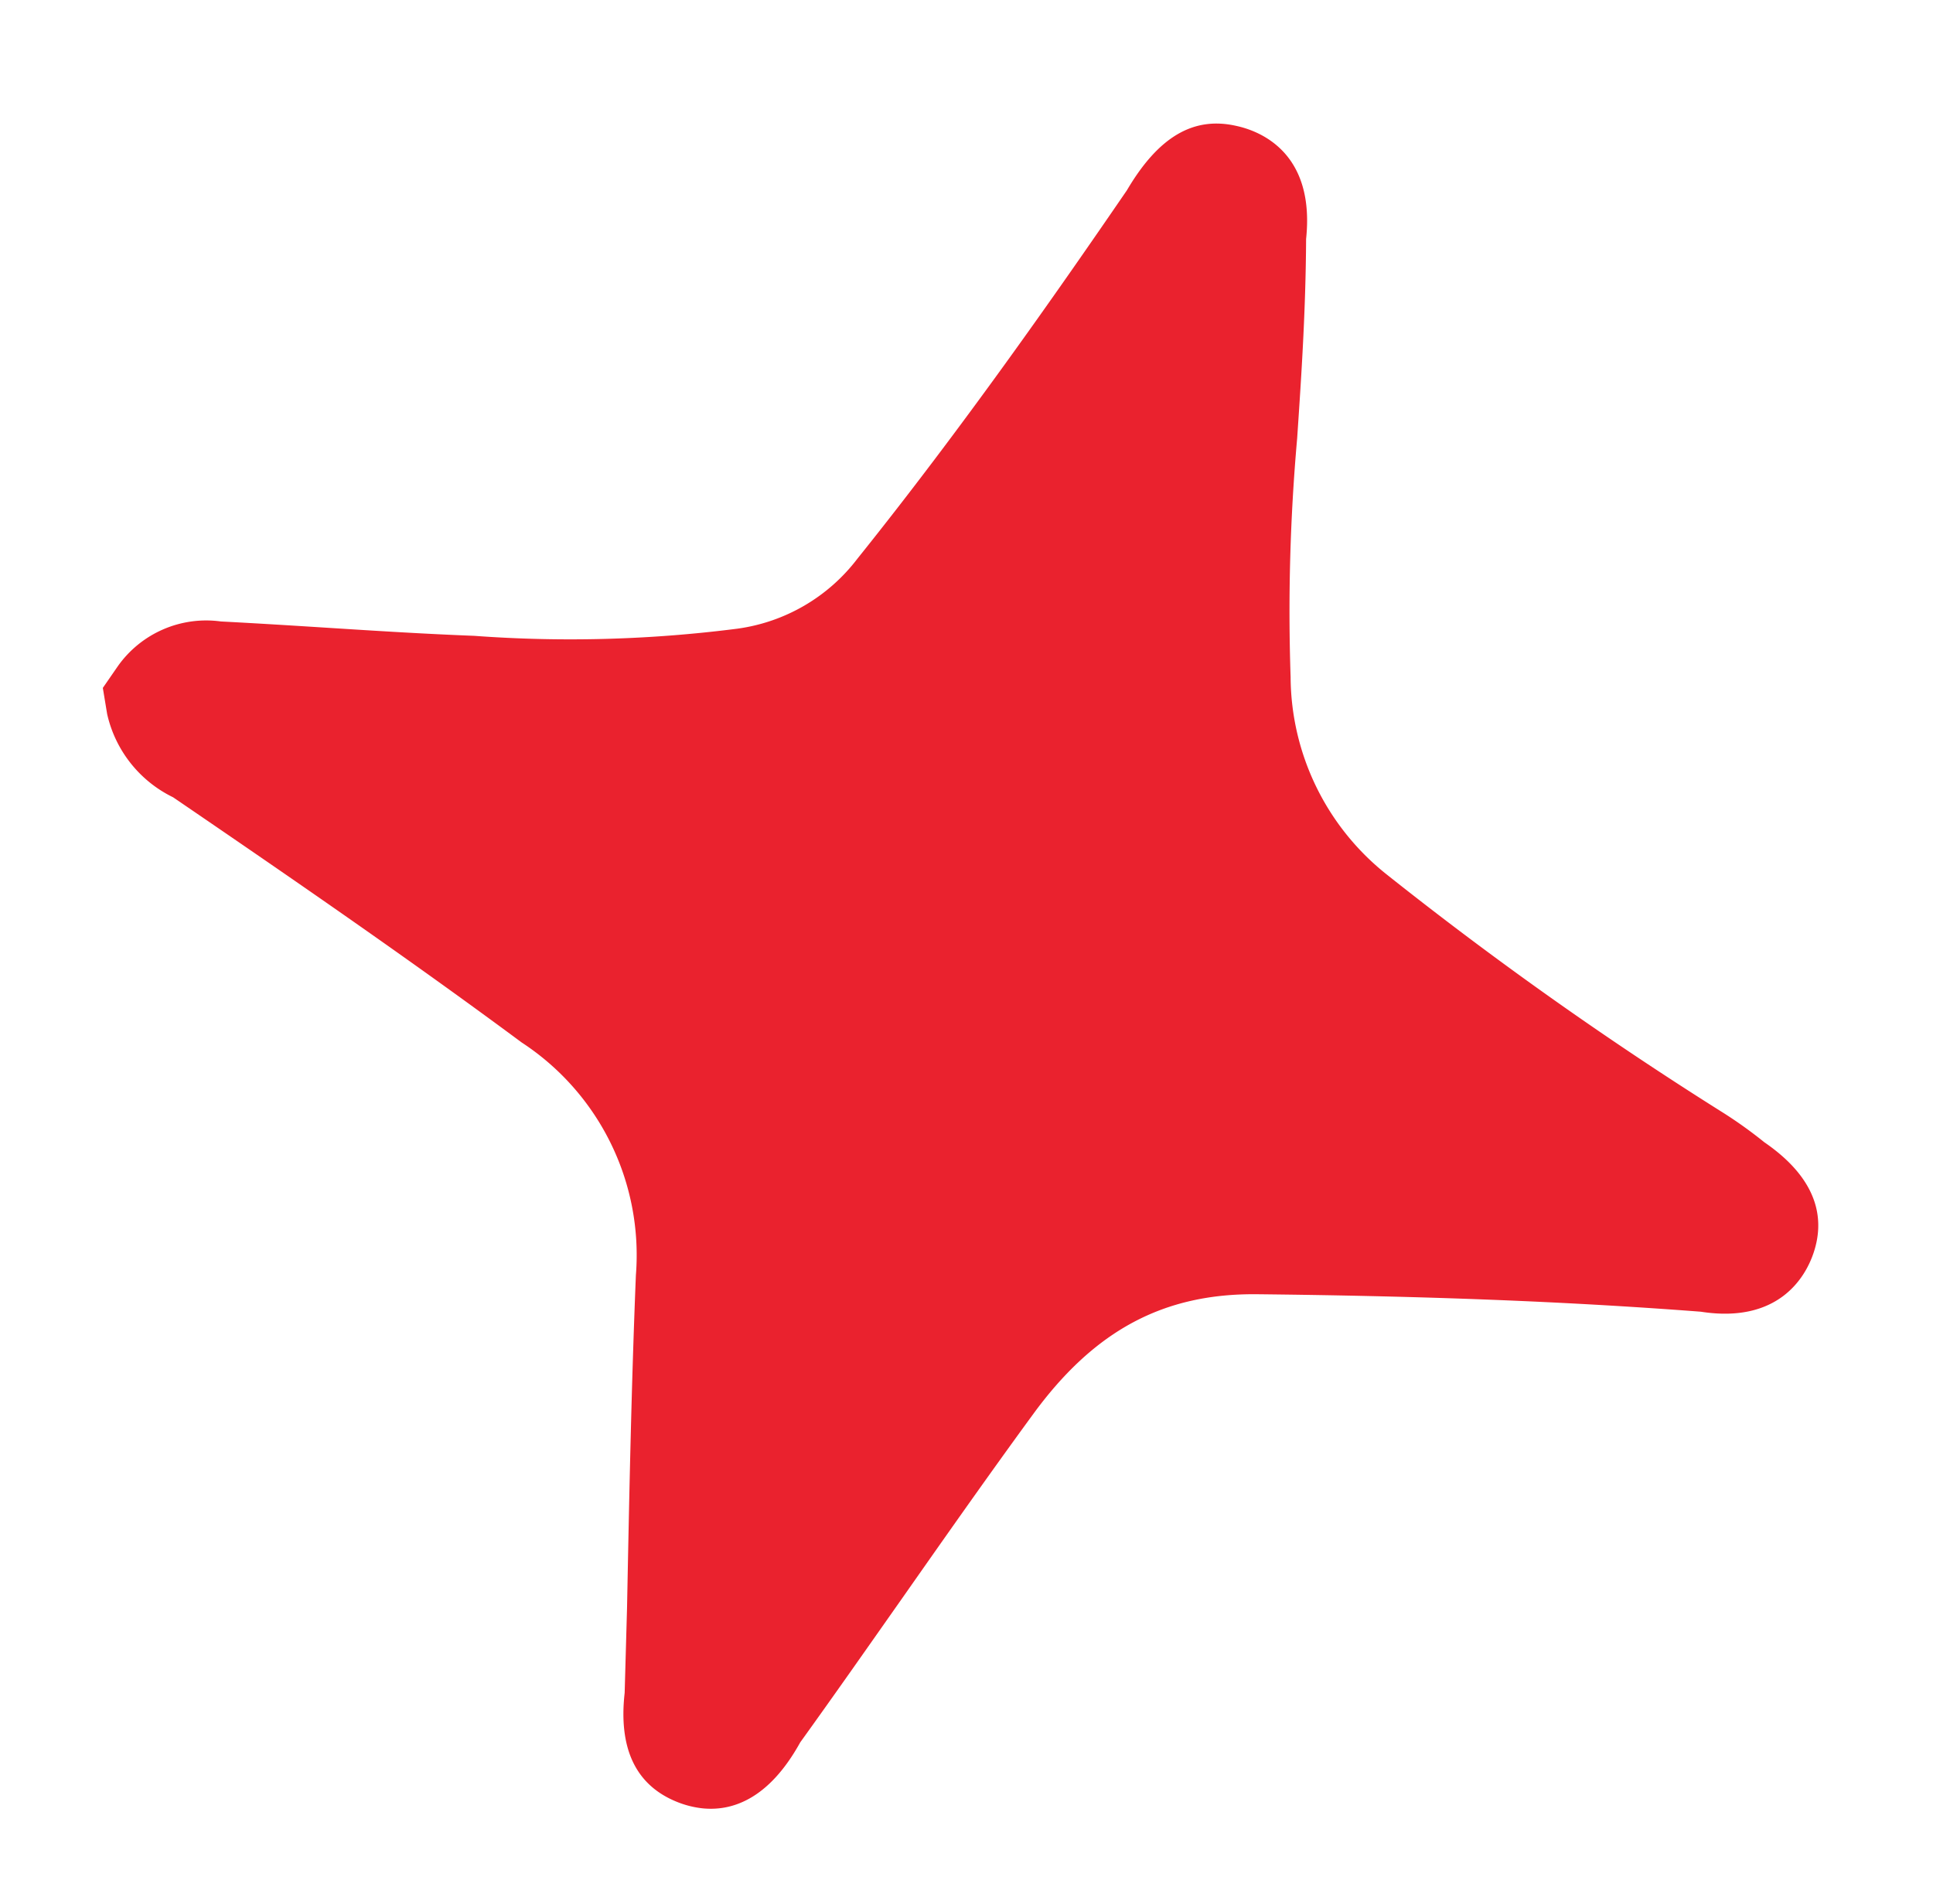 <svg xmlns="http://www.w3.org/2000/svg" width="74.566" height="73.449" viewBox="0 0 74.566 73.449"><g id="Grupo_78440" data-name="Grupo 78440" transform="matrix(0.995, 0.105, -0.105, 0.995, -160.33, -826.859)"><path id="Trazado_9074" data-name="Trazado 9074" d="M254.75,830.6c.457-.837,1.194-.786,1.838-.821,3.216-.175,6.437-.257,9.651-.471a53.1,53.1,0,0,0,10.566-1.422,9.535,9.535,0,0,0,5.771-4.249c3.211-5,6.121-10.162,8.942-15.384.352-.652.591-1.695,1.424-1.6,1.13.126.823,1.306.907,2.077.608,5.558.3,11.172,1.194,16.73a12.321,12.321,0,0,0,5.617,8.915,144.934,144.934,0,0,0,13.961,7.833,14.891,14.891,0,0,1,1.552.87c.54.36,1.449.605,1.284,1.384-.209.981-1.219.718-1.93.74-5.678.179-11.333.6-16.993,1.137-4.728.446-7.847,2.917-10.087,6.782-2.592,4.473-5.038,9.03-7.6,13.522-.377.663-.558,1.9-1.613,1.6-.781-.224-.544-1.325-.606-2.054-.443-5.236-.912-10.471-1.254-15.714a12.326,12.326,0,0,0-6.562-10.471c-4.75-2.8-9.588-5.425-14.438-8.038C255.748,831.63,254.963,831.387,254.75,830.6Z" transform="translate(0.777 0.726)" fill="#ea222e"></path><path id="Trazado_9075" data-name="Trazado 9075" d="M280.332,871.552a3.688,3.688,0,0,1-1.016-.151c-1.626-.474-2.439-1.8-2.424-3.963l-.252-3.259c-.366-4.268-.732-8.535-1.008-12.81a9.8,9.8,0,0,0-5.322-8.457c-4.655-2.745-9.448-5.349-14.355-7.991a4.725,4.725,0,0,1-2.867-2.927l-.271-.984.491-.9a4.172,4.172,0,0,1,3.769-2.126c1.484-.079,2.818-.135,4.153-.191,1.874-.078,3.747-.158,5.615-.283a50.572,50.572,0,0,0,10.066-1.34A7.005,7.005,0,0,0,281.227,823c3.462-5.391,6.543-10.964,8.841-15.217,1-2.2,2.265-3.108,3.928-2.913.945.1,3.14.708,3.14,4.055.276,2.754.373,5.259.464,7.683a75.506,75.506,0,0,0,.715,9.18,9.785,9.785,0,0,0,4.512,7.2,143.339,143.339,0,0,0,13.717,7.7,17.023,17.023,0,0,1,1.813,1.021c2.4,1.3,2.585,2.887,2.348,4.006-.227,1.08-1.126,2.9-4.094,2.752-5.231.151-10.58.51-17.062,1.123-3.611.339-6.119,2.044-8.136,5.53-1.469,2.529-2.885,5.083-4.3,7.634-1.091,1.961-2.176,3.924-3.289,5.872C282.824,870.993,281.435,871.552,280.332,871.552ZM262.653,832.8c3.462,1.885,6.87,3.782,10.224,5.757a14.775,14.775,0,0,1,7.8,12.485c.247,3.769.559,7.534.882,11.3q.568-1.024,1.133-2.045c1.435-2.58,2.867-5.161,4.348-7.715,2.84-4.912,6.78-7.539,12.037-8.032,4.484-.42,8.44-.723,12.124-.928a127.706,127.706,0,0,1-11.149-6.406,14.841,14.841,0,0,1-6.724-10.625,81.012,81.012,0,0,1-.776-9.793c-.036-.948-.073-1.877-.119-2.795-2,3.605-4.365,7.7-6.948,11.728a12.033,12.033,0,0,1-7.234,5.323,55.1,55.1,0,0,1-11.064,1.5C265.675,832.658,264.164,832.731,262.653,832.8Z" transform="translate(0)" fill="#ea222e"></path></g></svg>